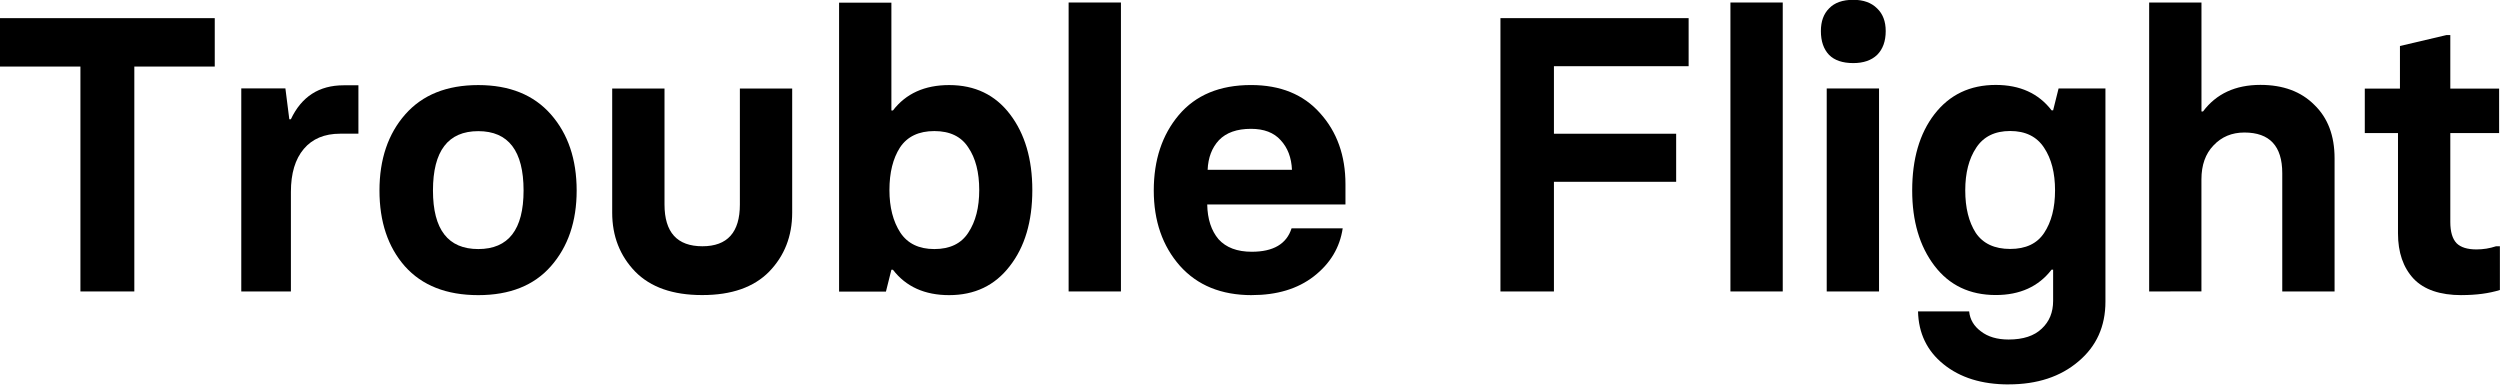 <?xml version="1.0" encoding="UTF-8"?>
<svg width="67.765mm" height="10.425mm" version="1.1" viewBox="0 0 67.765 10.425" xmlns="http://www.w3.org/2000/svg" xmlns:cc="http://creativecommons.org/ns#" xmlns:dc="http://purl.org/dc/elements/1.1/" xmlns:rdf="http://www.w3.org/1999/02/22-rdf-syntax-ns#">
 <g transform="translate(-53.895 -107)">
  <g stroke-width=".265" aria-label="Trouble Flight">
   <path d="m56.075 114.9v-6.096h-2.18v-1.312h5.821v1.312h-2.18v6.096z"/>
   <path d="m60.435 114.9v-5.503h1.196l0.106 0.836h0.042q0.434-0.921 1.429-0.921h0.402v1.312h-0.497q-0.635 0-0.984 0.413-0.349 0.413-0.349 1.164v2.699z"/>
   <path d="m66.859 115q-1.291 0-1.99-0.783-0.688-0.783-0.688-2.053 0-1.27 0.699-2.064 0.699-0.794 1.979-0.794 1.27 0 1.968 0.794t0.699 2.064q0 1.259-0.699 2.053-0.688 0.783-1.968 0.783zm-1.228-2.836q0 1.587 1.228 1.587 1.228 0 1.228-1.587 0-1.609-1.228-1.609-1.228 0-1.228 1.609z"/>
   <path d="m73.95 109.4h1.418v3.365q0 0.953-0.624 1.598-0.624 0.635-1.81 0.635h-0.011q-1.185 0-1.81-0.635-0.624-0.646-0.624-1.598v-3.365h1.418v3.143q0 1.132 1.027 1.132 1.016 0 1.016-1.132z"/>
   <path d="m79.623 115q-0.995 0-1.524-0.688h-0.042l-0.148 0.593h-1.27v-7.832h1.418v2.921h0.042q0.529-0.688 1.524-0.688 1.048 0 1.651 0.794t0.603 2.053q0 1.281-0.614 2.064-0.603 0.783-1.64 0.783zm-0.402-1.249q0.635 0 0.921-0.445 0.296-0.445 0.296-1.154 0-0.72-0.296-1.154-0.286-0.445-0.921-0.445t-0.931 0.445q-0.286 0.445-0.286 1.154 0 0.699 0.296 1.154 0.296 0.445 0.921 0.445z"/>
   <path d="m82.861 114.9v-7.832h1.418v7.832z"/>
   <path d="m87.825 115q-1.238 0-1.947-0.794-0.709-0.804-0.709-2.043 0-1.238 0.677-2.043 0.688-0.815 1.958-0.815 1.196 0 1.873 0.762 0.688 0.762 0.688 1.926v0.55h-3.747q0.011 0.593 0.307 0.942 0.307 0.339 0.9 0.339 0.878 0 1.079-0.635h1.386q-0.116 0.783-0.783 1.302-0.656 0.508-1.683 0.508zm-1.196-3.397h2.286q-0.021-0.497-0.307-0.804-0.275-0.307-0.804-0.307-0.572 0-0.868 0.307-0.286 0.307-0.307 0.804z"/>
   <path d="m94.566 114.9v-7.408h5.101v1.302h-3.651v1.831h3.313v1.302h-3.313v2.974z"/>
   <path d="m100.8 114.9v-7.832h1.418v7.832z"/>
   <path d="m104.13 108.71q-0.434 0-0.656-0.222-0.222-0.233-0.222-0.646 0-0.392 0.222-0.614 0.222-0.233 0.656-0.233 0.413 0 0.646 0.233 0.233 0.222 0.233 0.614 0 0.413-0.233 0.646-0.233 0.222-0.646 0.222zm-0.72 6.191v-5.503h1.418v5.503z"/>
   <path d="m108.34 117.42q-1.09 0-1.767-0.55-0.667-0.54-0.688-1.429h1.386q0.032 0.328 0.318 0.54 0.286 0.222 0.751 0.222 0.593 0 0.9-0.296 0.307-0.286 0.307-0.751v-0.847h-0.042q-0.529 0.688-1.513 0.688-1.058 0-1.662-0.794t-0.603-2.043q0-1.281 0.603-2.064 0.614-0.794 1.662-0.794 0.984 0 1.513 0.688h0.042l0.148-0.593h1.27v5.779q0 1.005-0.73 1.619-0.73 0.624-1.894 0.624zm-0.889-4.106q0.296 0.434 0.931 0.434t0.921-0.434q0.296-0.445 0.296-1.154t-0.296-1.154q-0.296-0.455-0.921-0.455-0.624 0-0.921 0.455-0.296 0.445-0.296 1.154t0.286 1.154z"/>
   <path d="m112.15 114.9v-7.832h1.418v2.953h0.042q0.54-0.72 1.556-0.72 0.921 0 1.46 0.54 0.55 0.529 0.55 1.45v3.609h-1.418v-3.207q0-1.101-1.027-1.101-0.508 0-0.836 0.349-0.328 0.339-0.328 0.921v3.037z"/>
   <path d="m120.62 115q-0.878 0-1.302-0.445-0.423-0.455-0.423-1.228v-2.72h-0.9v-1.206h0.953v-1.154l1.259-0.296h0.106v1.45h1.323v1.206h-1.323v2.413q0 0.392 0.169 0.572 0.169 0.169 0.54 0.169 0.275 0 0.529-0.085h0.106v1.185q-0.444 0.138-1.037 0.138z"/>
  </g>
 </g>
</svg>
